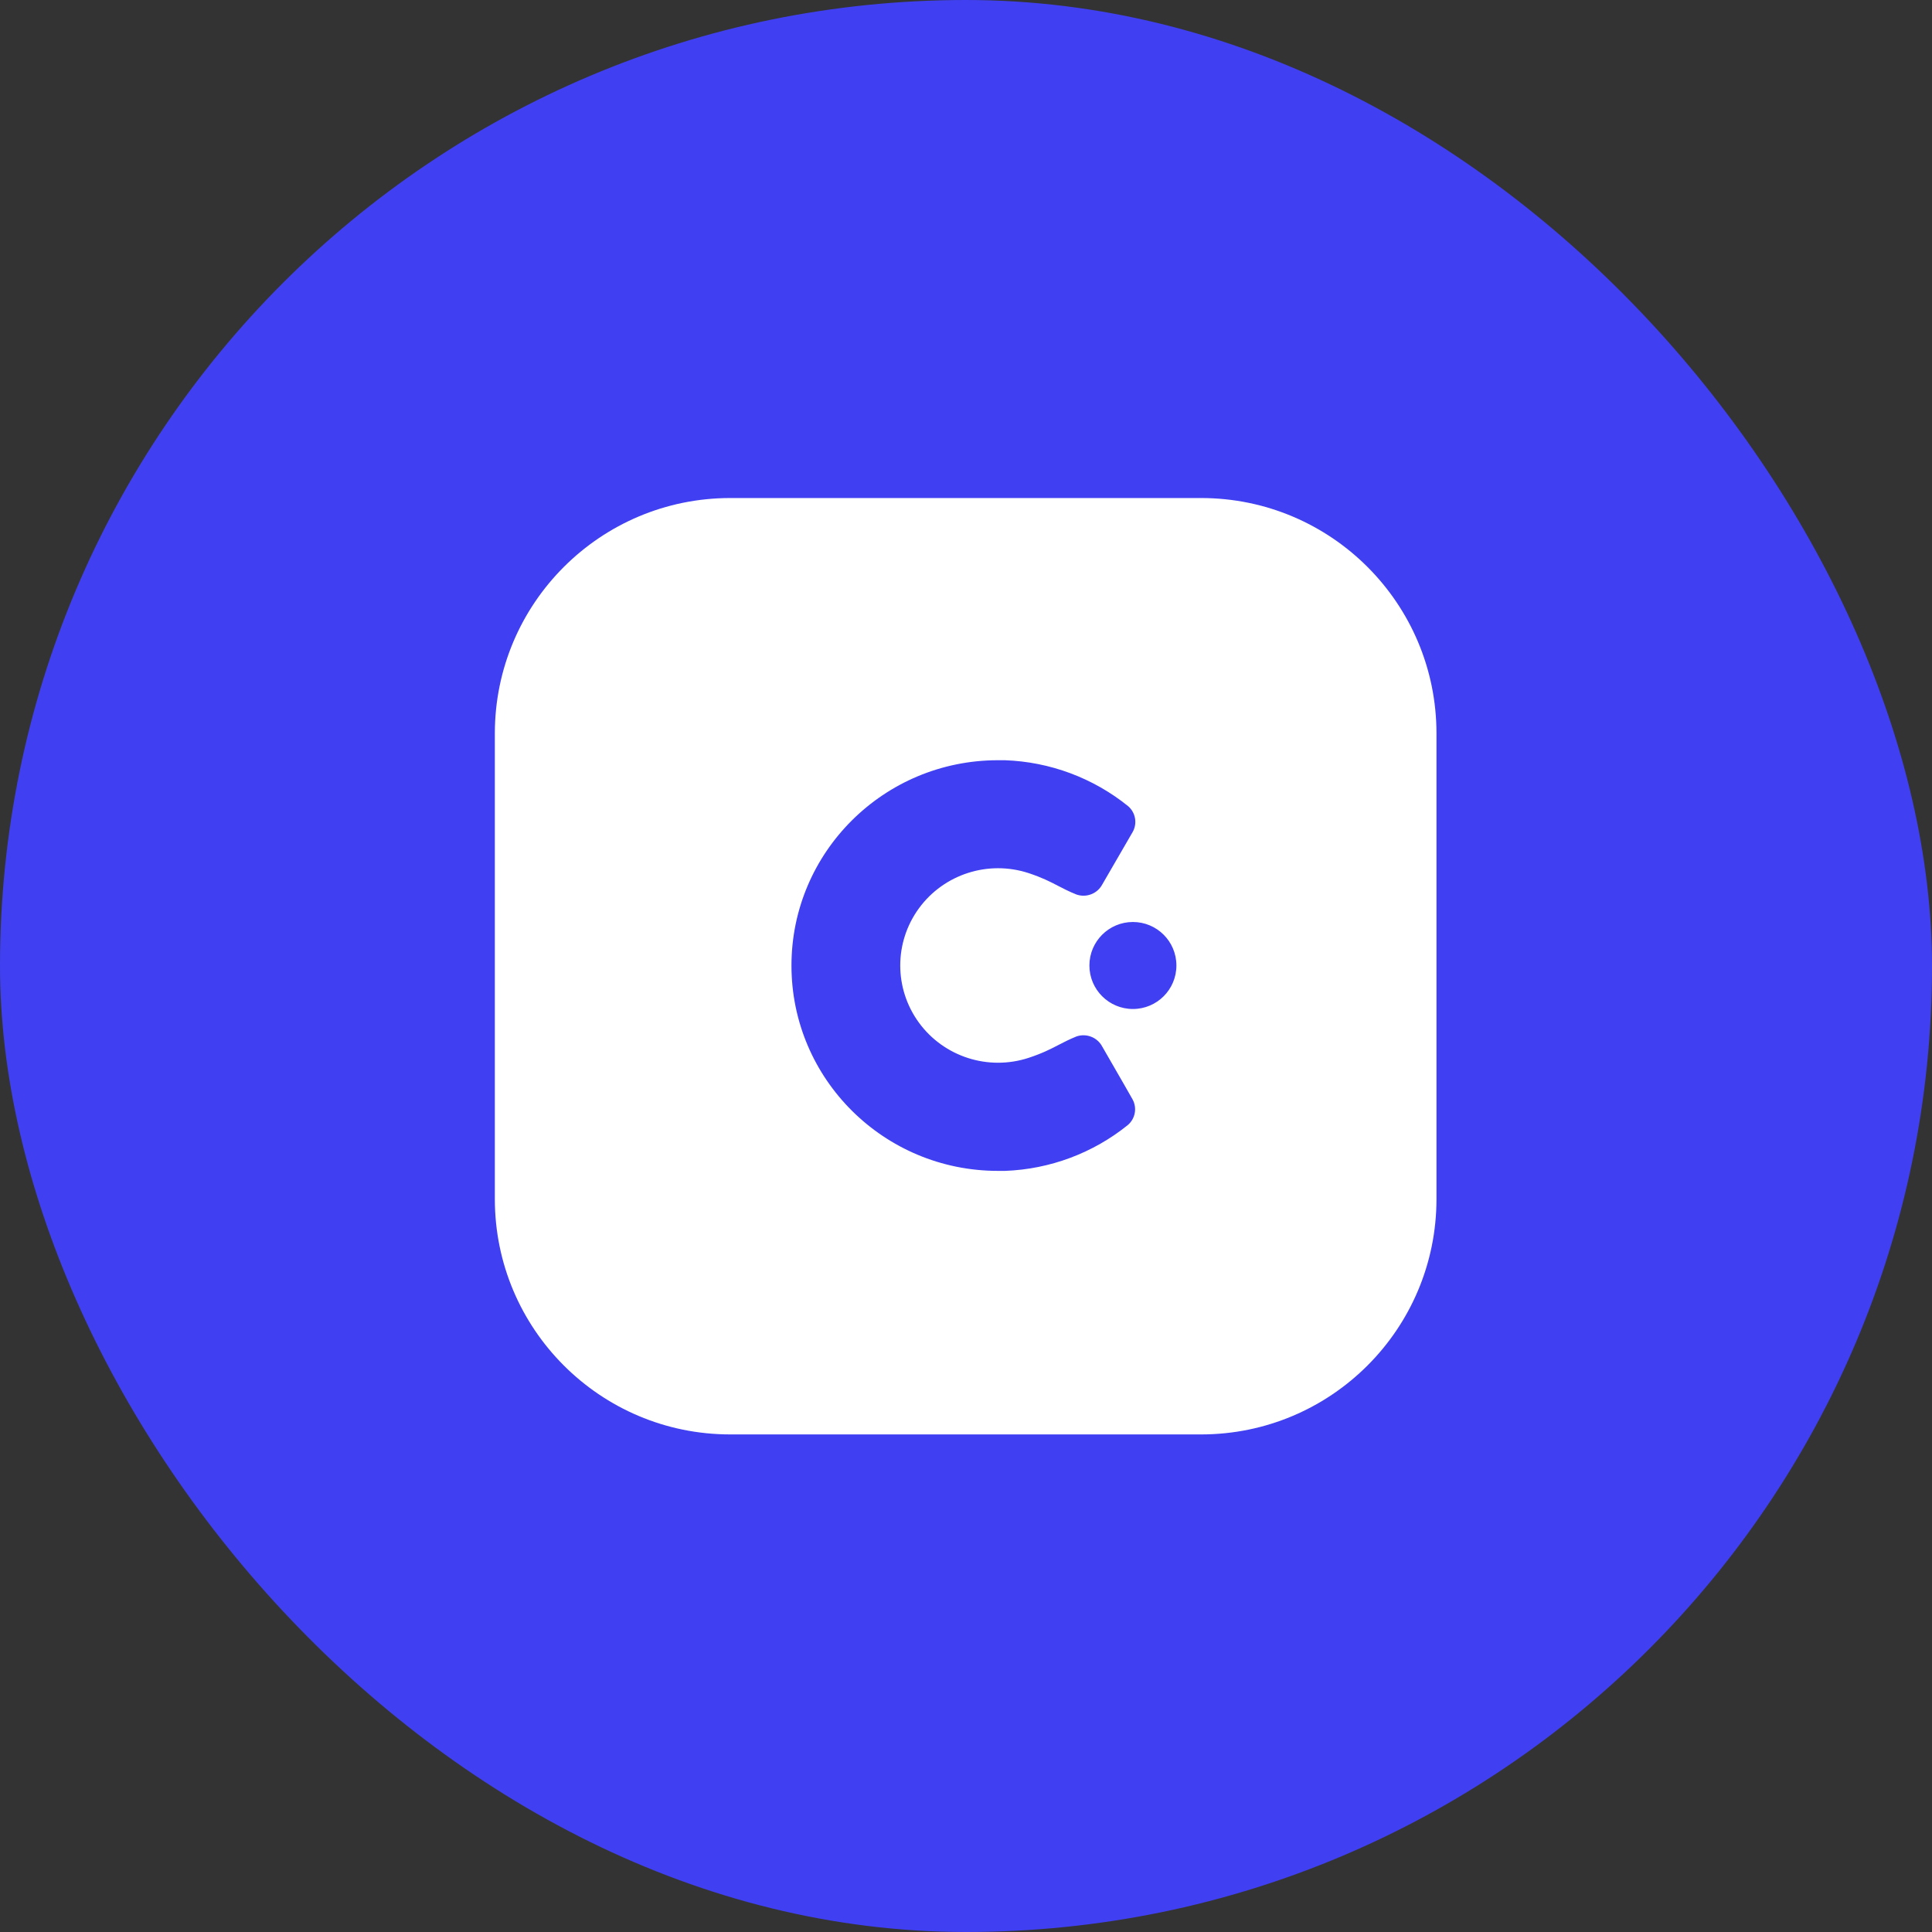 <?xml version="1.0" encoding="UTF-8"?> <svg xmlns="http://www.w3.org/2000/svg" width="259" height="259" viewBox="0 0 259 259" fill="none"><rect x="0" y="0" width="259" height="259" fill="#333333" stroke="none"/><rect width="259" height="259" rx="129.5" fill="#4040F2"></rect><path fill-rule="evenodd" clip-rule="evenodd" d="M97.897 66.765H161.013C178.442 66.765 192.571 80.894 192.571 98.323V160.738C192.571 178.167 178.442 192.296 161.013 192.296H97.897C80.468 192.296 66.338 178.167 66.338 160.738V98.323C66.338 80.894 80.468 66.765 97.897 66.765ZM144.304 138.946C143.317 139.35 142.588 139.728 141.867 140.102C140.796 140.657 139.742 141.203 137.891 141.814C132.485 143.582 126.549 141.68 123.198 137.106C119.848 132.531 119.848 126.33 123.198 121.755C126.549 117.181 132.485 115.278 137.891 117.047C139.715 117.649 140.765 118.194 141.819 118.742C142.556 119.125 143.296 119.51 144.304 119.915C145.625 120.379 147.09 119.817 147.756 118.591C149.158 116.174 150.65 113.596 151.433 112.243L151.871 111.486C152.483 110.342 152.222 108.93 151.24 108.078C146.553 104.291 140.752 102.127 134.716 101.914H133.782C118.495 101.914 106.102 114.238 106.102 129.44C106.102 144.642 118.495 156.966 133.782 156.966H134.754C140.765 156.739 146.539 154.579 151.208 150.808C152.19 149.956 152.452 148.544 151.84 147.4C151.473 146.737 150.169 144.476 148.768 142.044C148.432 141.462 148.091 140.871 147.756 140.289C147.096 139.055 145.63 138.485 144.304 138.946ZM151.875 135.264C155.096 135.264 157.707 132.652 157.707 129.432C157.707 126.211 155.096 123.6 151.875 123.6C148.654 123.6 146.043 126.211 146.043 129.432C146.043 132.652 148.654 135.264 151.875 135.264Z" fill="white"></path></svg> 